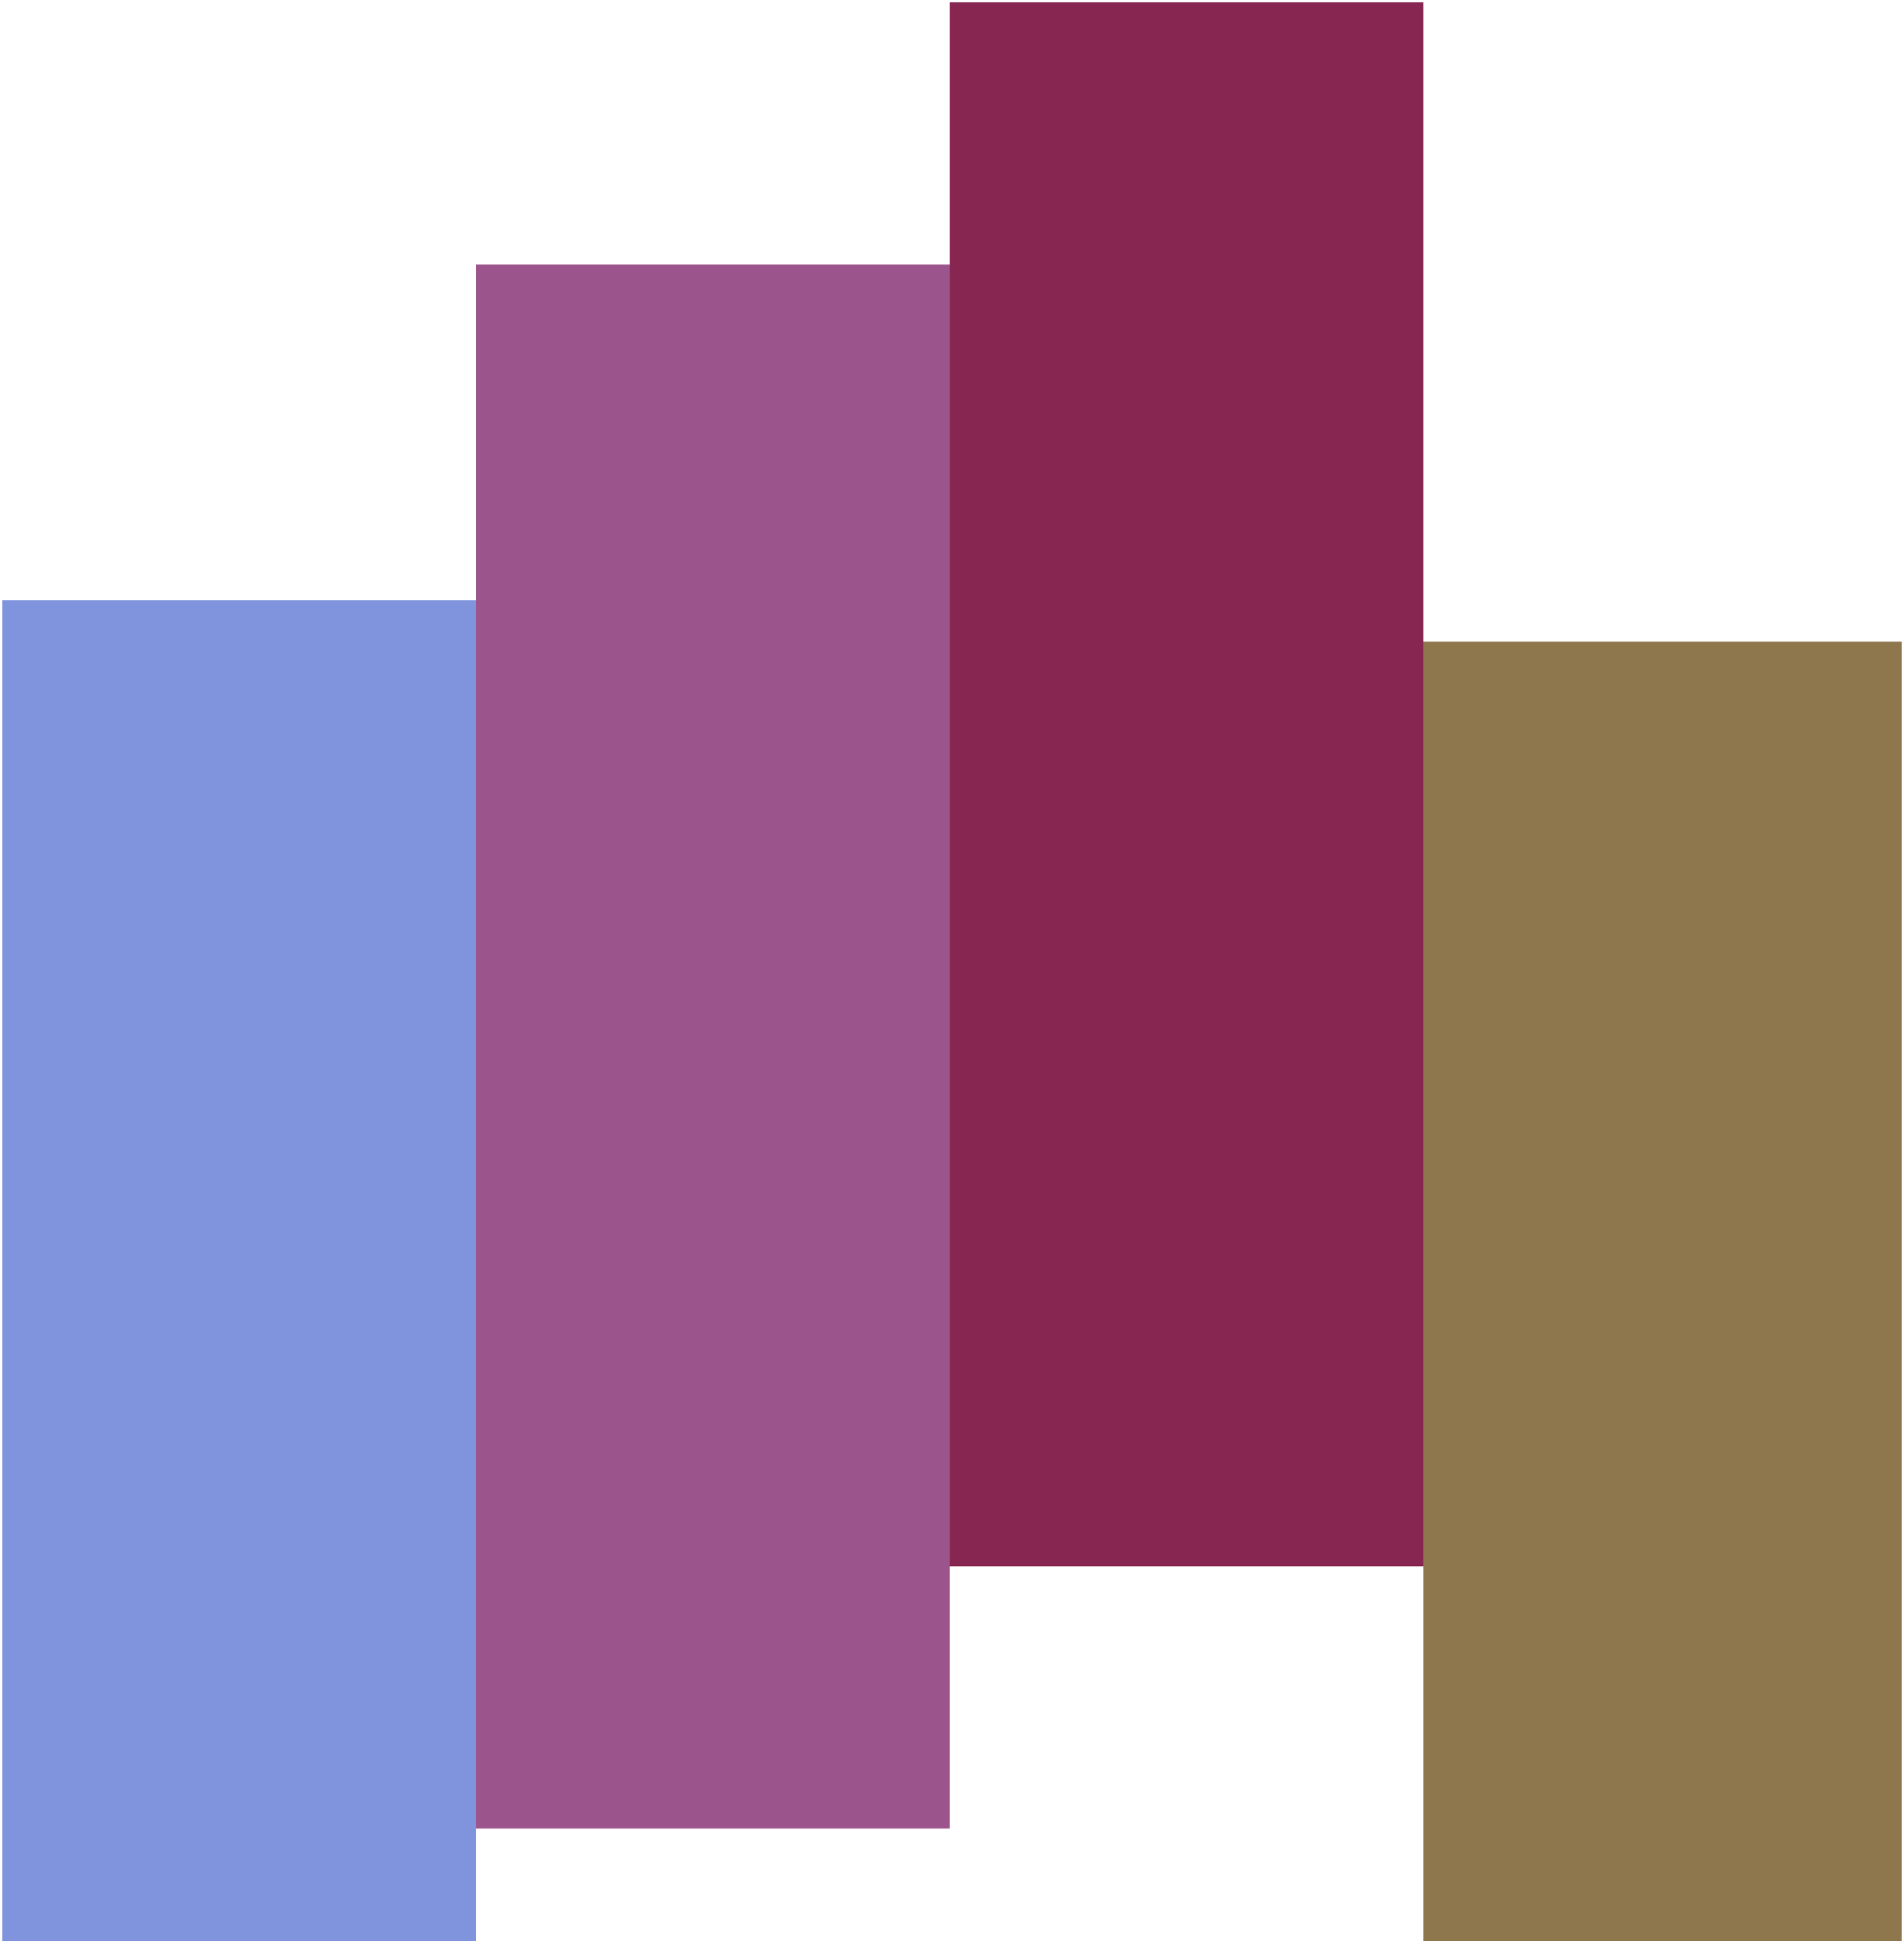 <svg xmlns="http://www.w3.org/2000/svg" width="414" height="422" viewBox="0 0 414 422">
    <g fill="none" fill-rule="evenodd">
        <path fill="#8094DD" d="M-94 225L198 225 198 328 -94 328z" transform="rotate(-90 52 276.5)"/>
        <path fill="#9C548C" d="M-15 176L325 176 325 279 -15 279z" transform="rotate(-90 155 227.5)"/>
        <path fill="#872651" d="M88 119L428 119 428 222 88 222z" transform="rotate(-90 258 170.5)"/>
        <path fill="#8E774D" d="M220 229L503 229 503 333 220 333z" transform="rotate(-90 361.5 281)"/>
    </g>
</svg>

